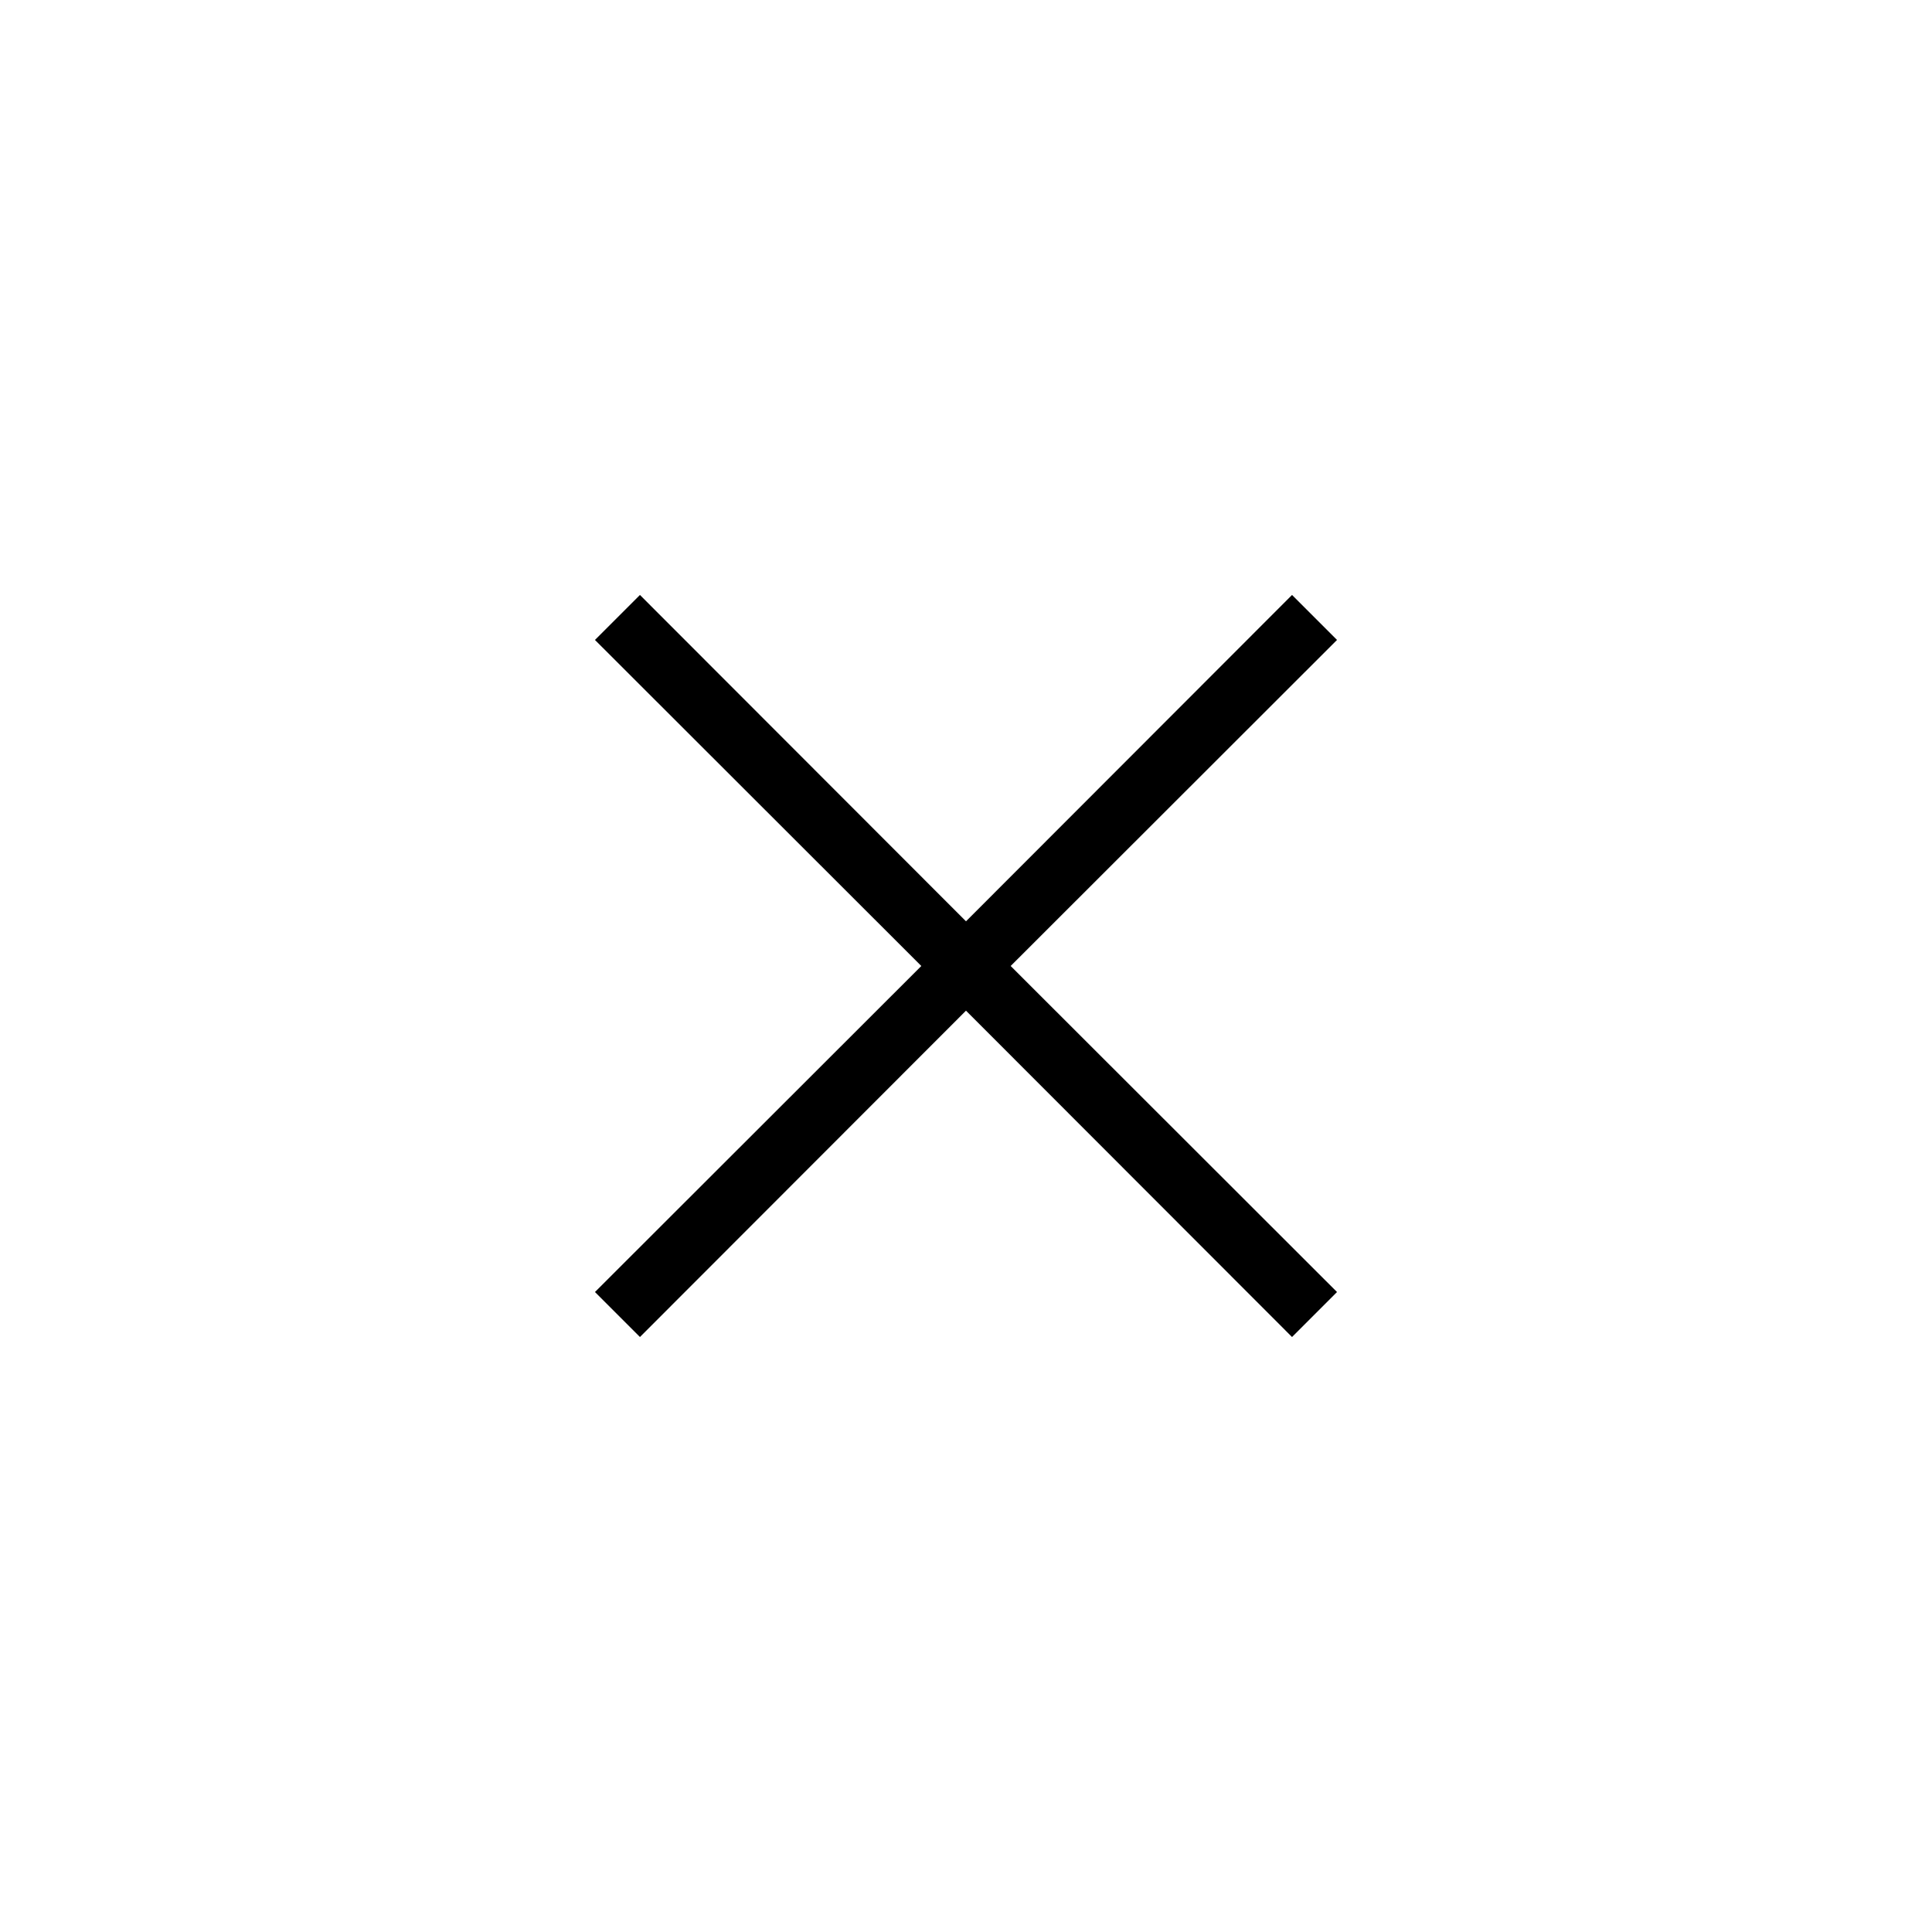 <?xml version="1.0" encoding="UTF-8"?>
<!-- Uploaded to: ICON Repo, www.svgrepo.com, Generator: ICON Repo Mixer Tools -->
<svg fill="#000000" width="800px" height="800px" version="1.1" viewBox="144 144 512 512" xmlns="http://www.w3.org/2000/svg">
 <path d="m486.4 301.67-86.402 86.488-86.406-86.488-11.922 11.922 86.488 86.406-86.488 86.402 11.922 11.922 86.406-86.484 86.402 86.484 11.922-11.922-86.484-86.402 86.484-86.406z"/>
</svg>